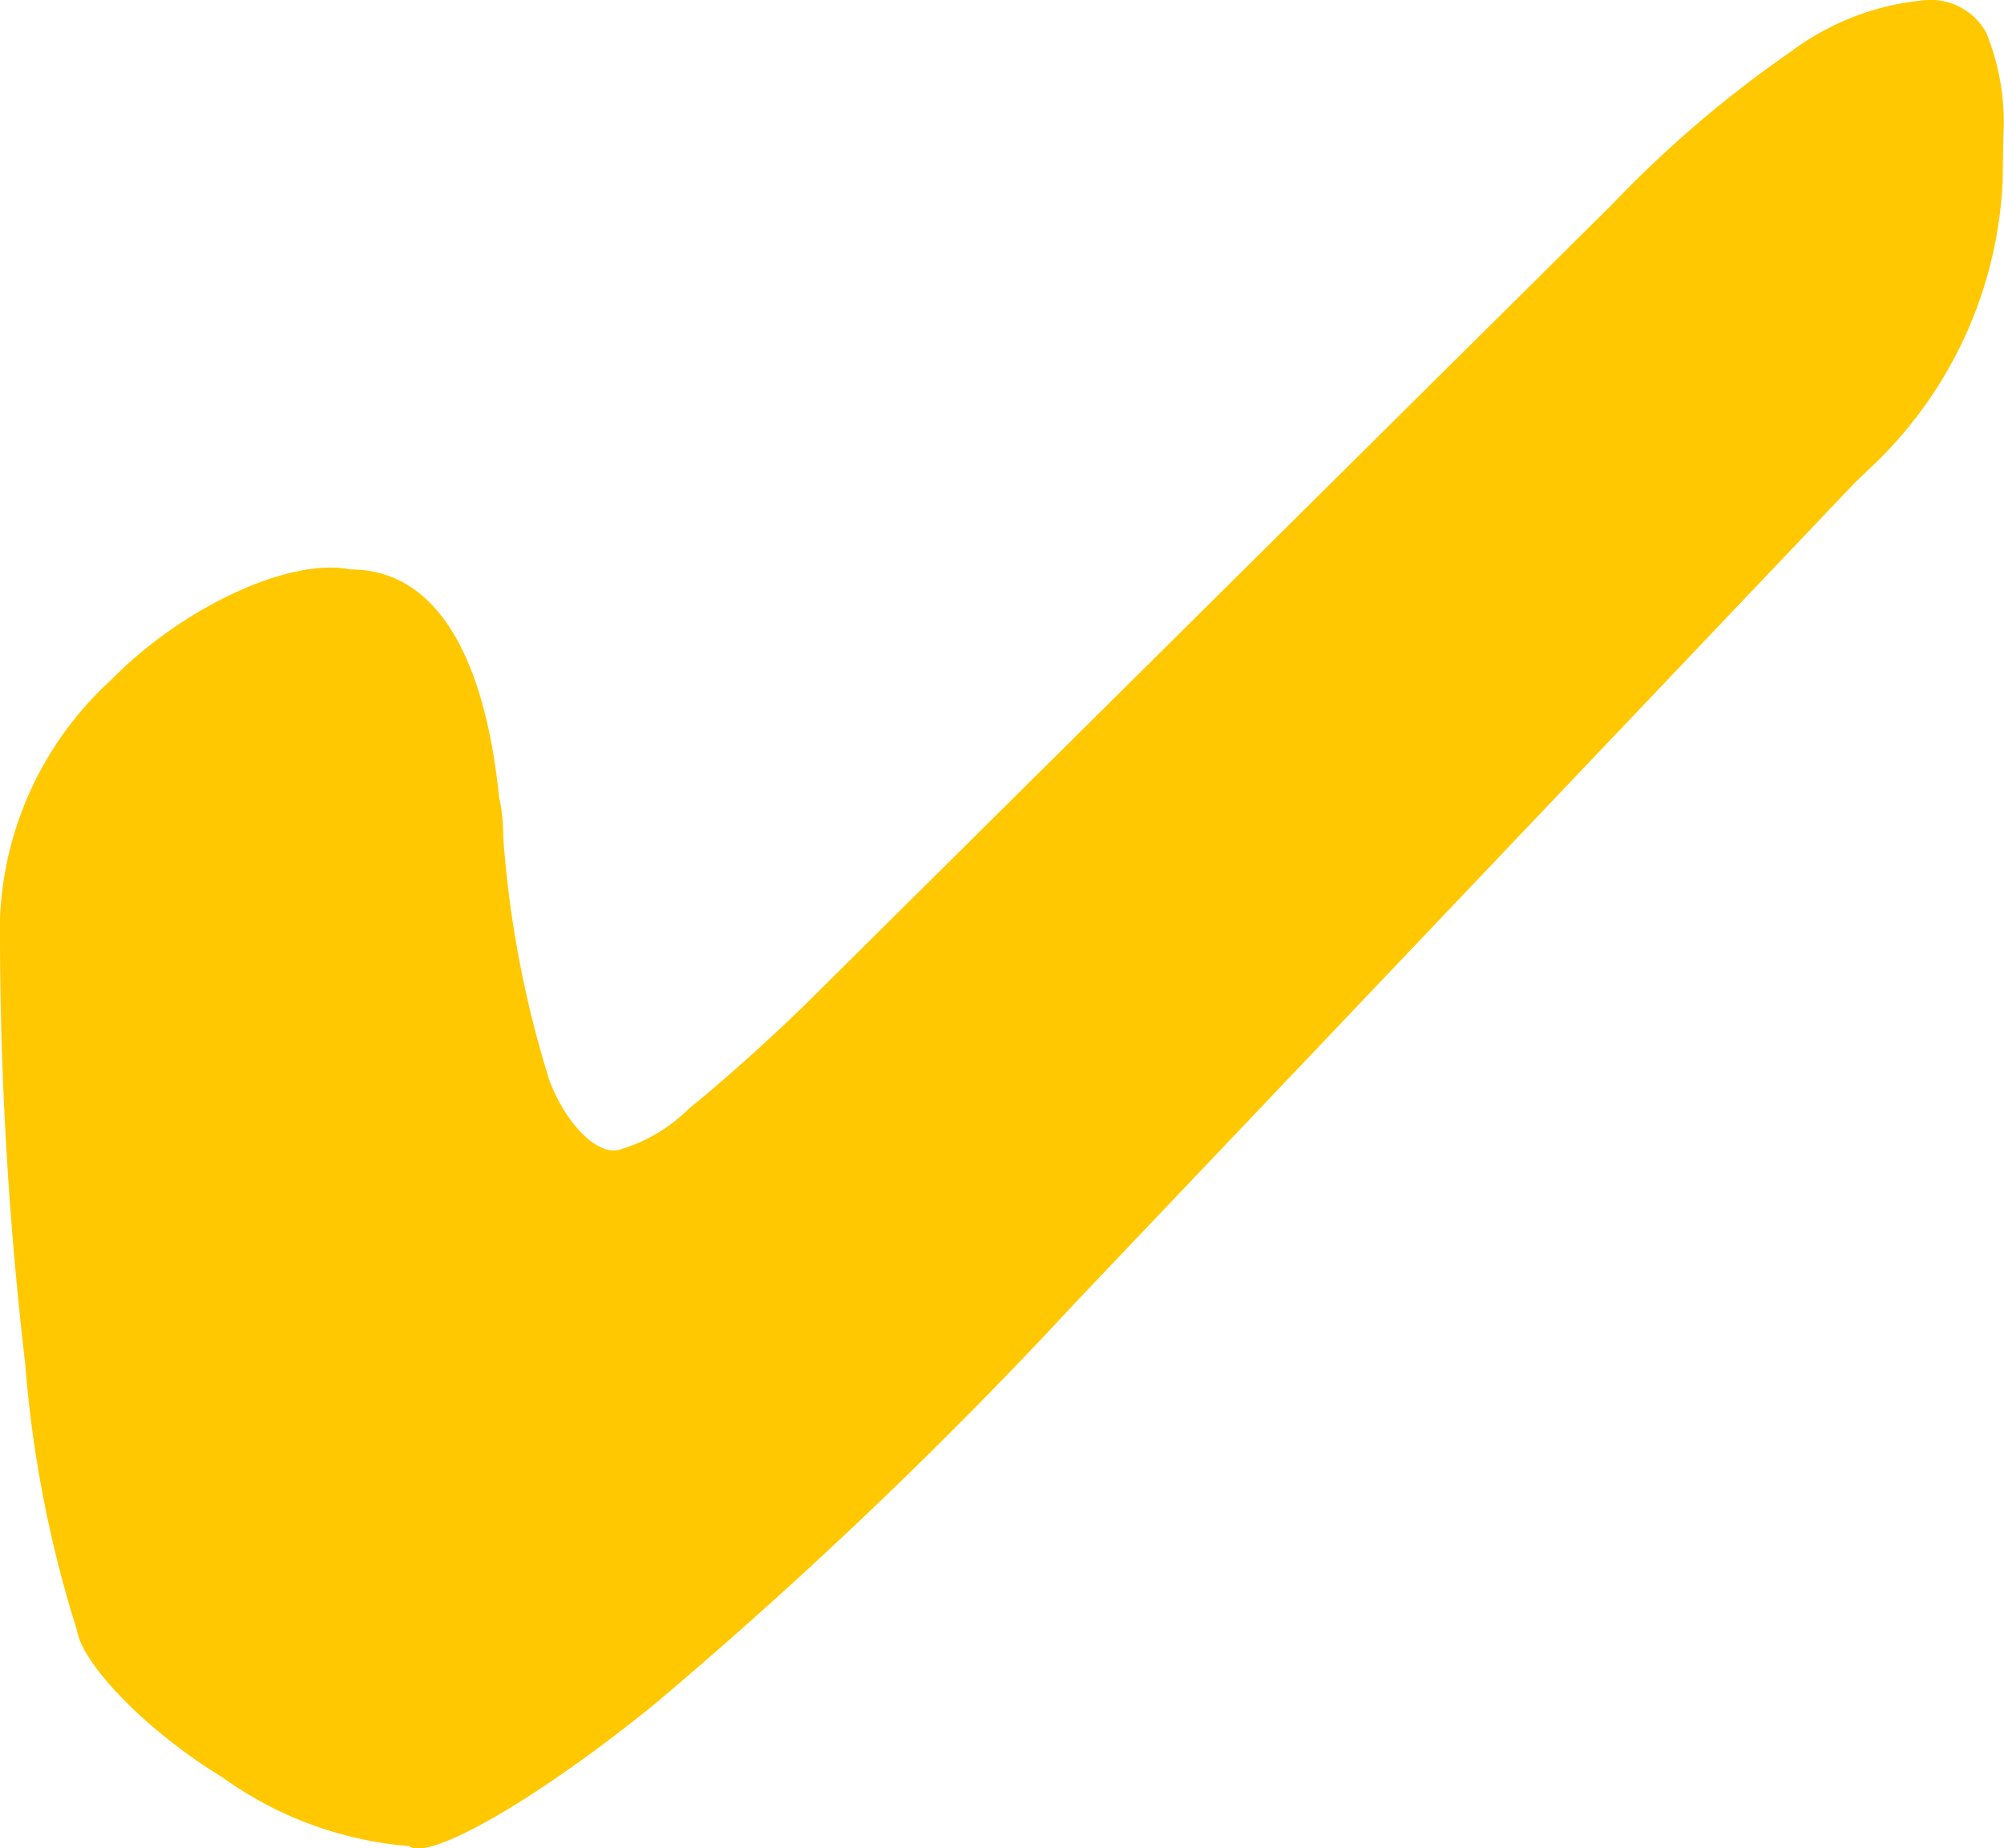 <svg xmlns="http://www.w3.org/2000/svg" viewBox="0 0 29.39 27.1"><defs><style>.cls-1{fill:#ffc800;}</style></defs><title>tick</title><g id="Layer_2" data-name="Layer 2"><g id="Layer_1-2" data-name="Layer 1"><path class="cls-1" d="M29.38,2A3.47,3.47,0,0,0,29.13.48.93.93,0,0,0,28.26,0a3.86,3.86,0,0,0-2,.76A17,17,0,0,0,23.64,3L11.92,14.62c-.5.5-1.31,1.23-1.81,1.63a2.39,2.39,0,0,1-1,.6c-.32.12-.79-.33-1.05-1a15.7,15.7,0,0,1-.68-3.58c0-.06,0-.32-.06-.58-.23-2.22-1-3.34-2.18-3.34-.88-.18-2.45.54-3.51,1.62A5,5,0,0,0,0,13.47,54.74,54.74,0,0,0,.37,20a17.47,17.47,0,0,0,.76,3.91c.08.49,1,1.46,2.13,2.15A5.44,5.44,0,0,0,6,27.07c.29.23,1.9-.7,3.61-2.09a69.76,69.76,0,0,0,6.19-5.91l11.41-12,.21-.2a6.15,6.15,0,0,0,1.95-4.21Z"/></g></g></svg>